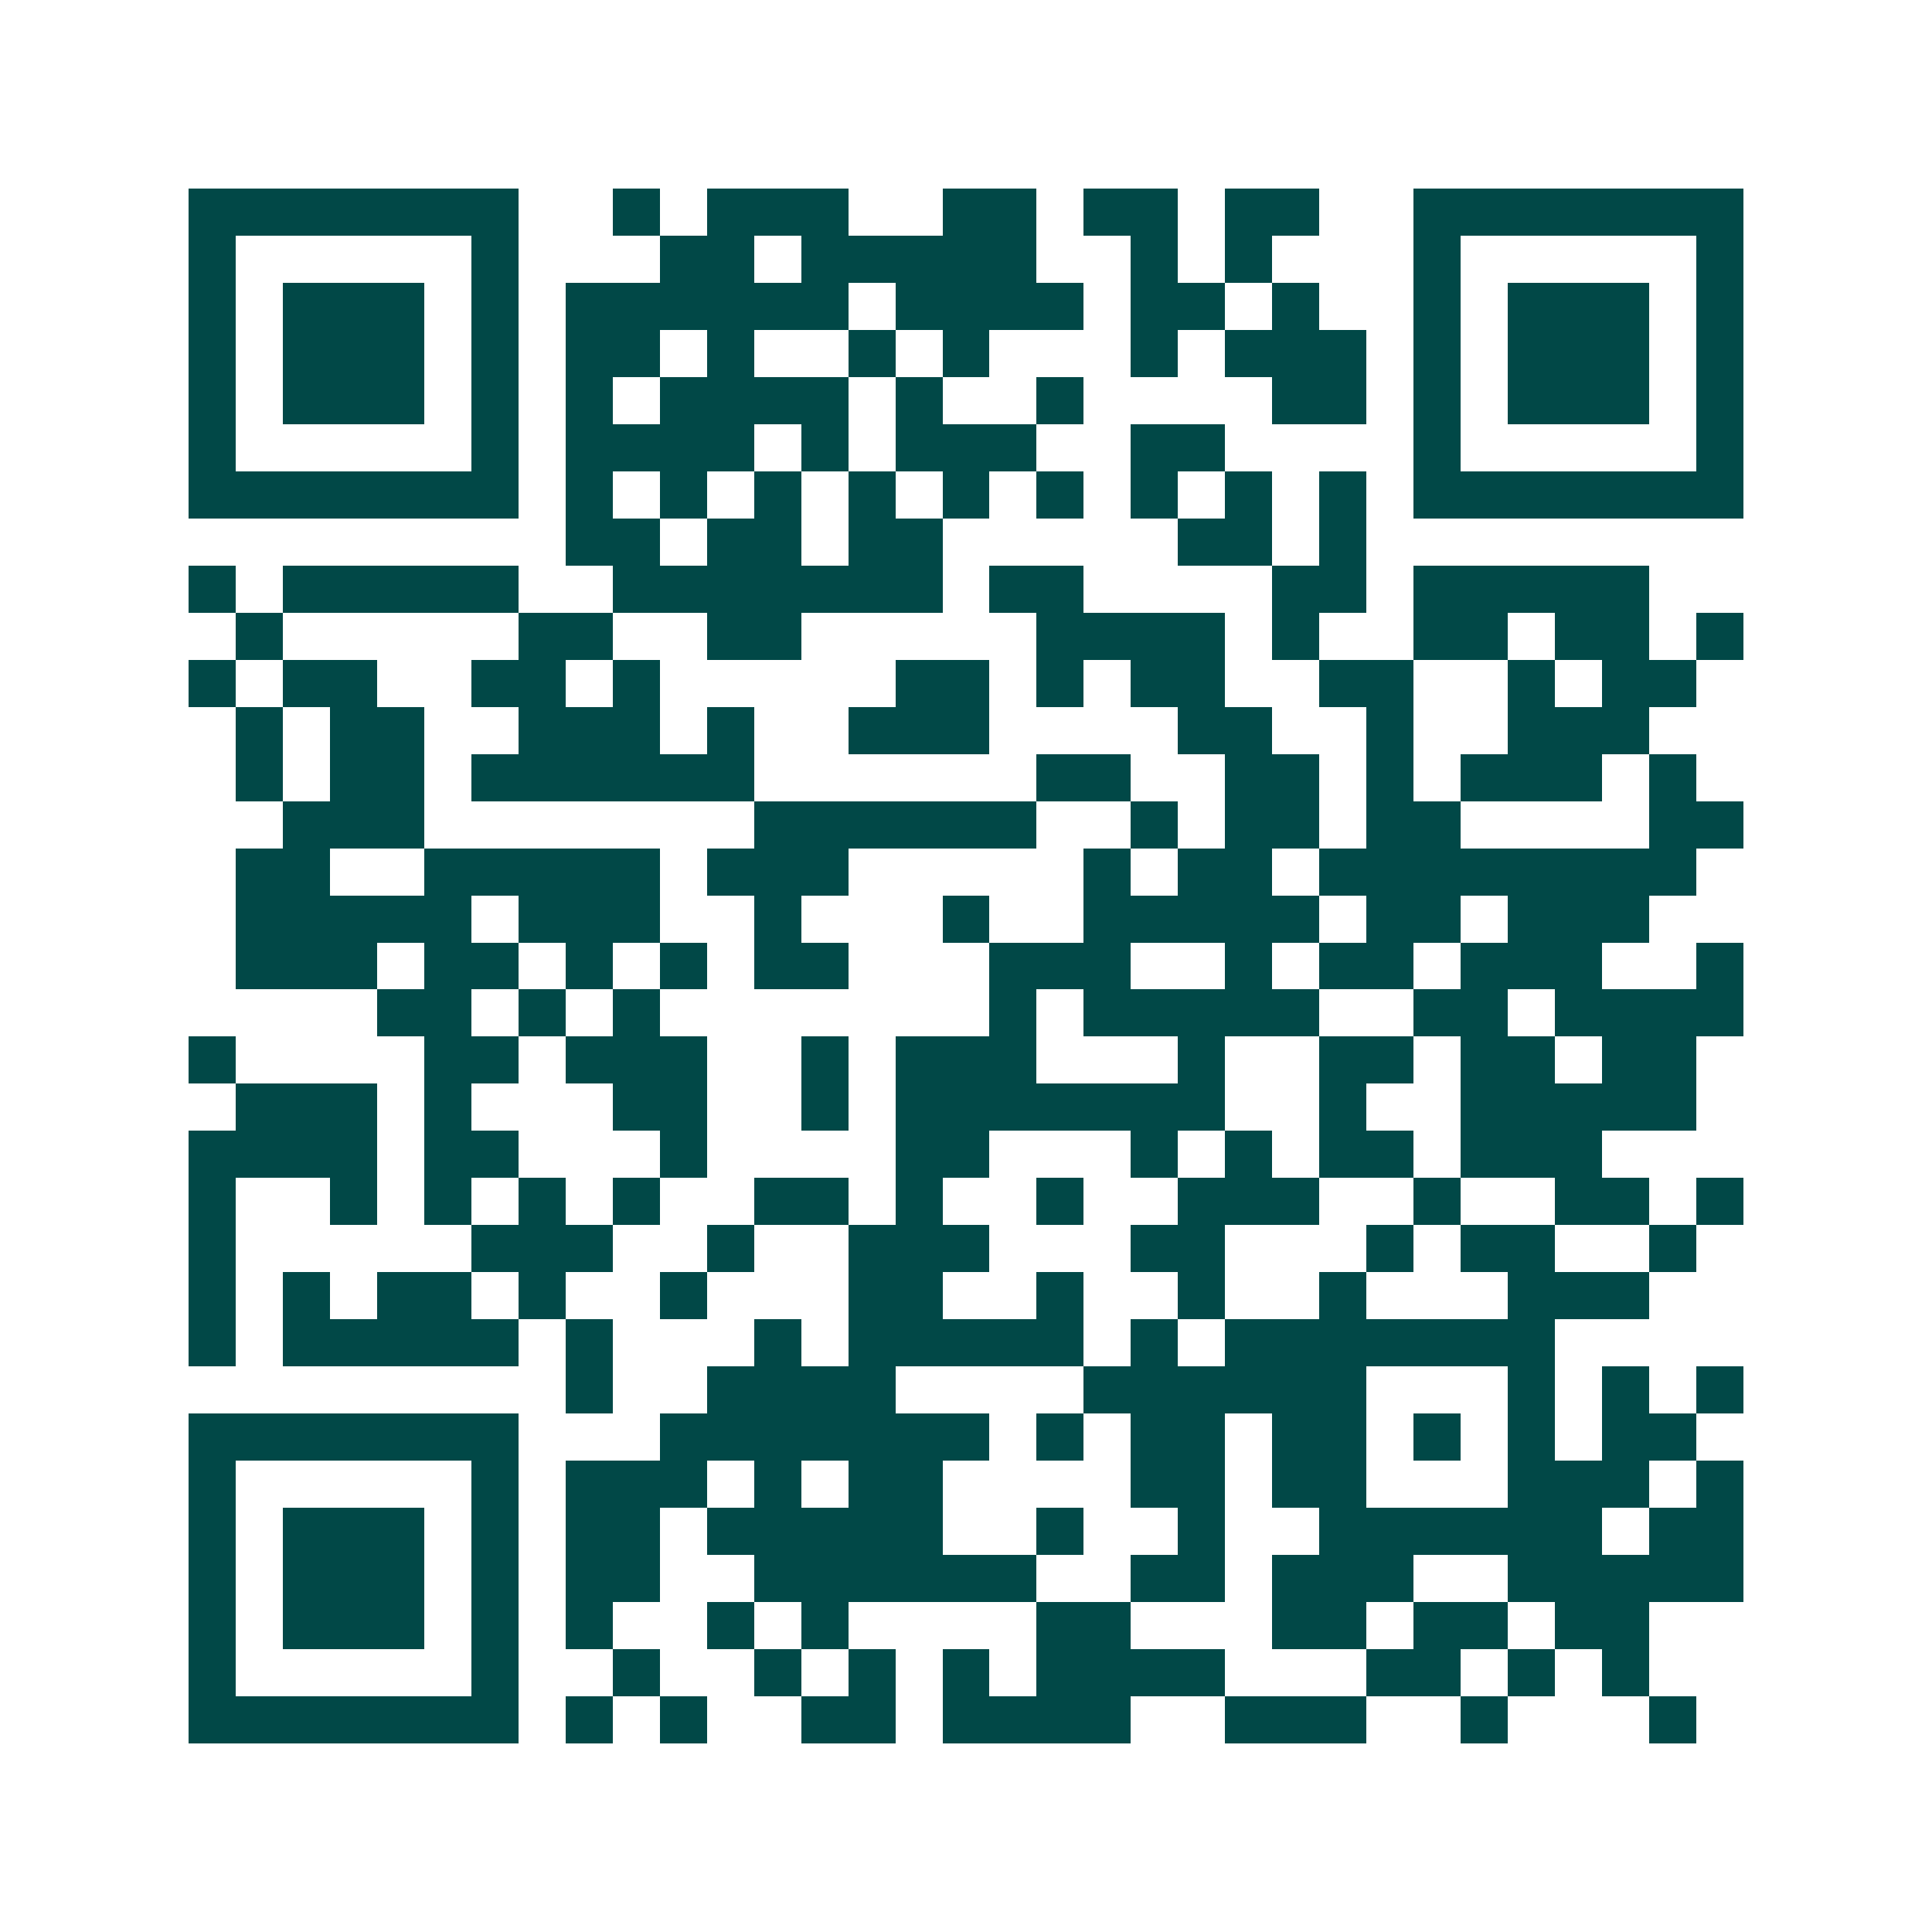 <svg xmlns="http://www.w3.org/2000/svg" width="200" height="200" viewBox="0 0 41 41" shape-rendering="crispEdges"><path fill="#ffffff" d="M0 0h41v41H0z"/><path stroke="#014847" d="M4 4.5h7m2 0h1m1 0h3m2 0h2m1 0h2m1 0h2m2 0h7M4 5.5h1m5 0h1m3 0h2m1 0h5m2 0h1m1 0h1m3 0h1m5 0h1M4 6.5h1m1 0h3m1 0h1m1 0h6m1 0h4m1 0h2m1 0h1m2 0h1m1 0h3m1 0h1M4 7.5h1m1 0h3m1 0h1m1 0h2m1 0h1m2 0h1m1 0h1m3 0h1m1 0h3m1 0h1m1 0h3m1 0h1M4 8.5h1m1 0h3m1 0h1m1 0h1m1 0h4m1 0h1m2 0h1m4 0h2m1 0h1m1 0h3m1 0h1M4 9.5h1m5 0h1m1 0h4m1 0h1m1 0h3m2 0h2m4 0h1m5 0h1M4 10.5h7m1 0h1m1 0h1m1 0h1m1 0h1m1 0h1m1 0h1m1 0h1m1 0h1m1 0h1m1 0h7M12 11.5h2m1 0h2m1 0h2m5 0h2m1 0h1M4 12.5h1m1 0h5m2 0h7m1 0h2m4 0h2m1 0h5M5 13.5h1m5 0h2m2 0h2m5 0h4m1 0h1m2 0h2m1 0h2m1 0h1M4 14.5h1m1 0h2m2 0h2m1 0h1m5 0h2m1 0h1m1 0h2m2 0h2m2 0h1m1 0h2M5 15.5h1m1 0h2m2 0h3m1 0h1m2 0h3m4 0h2m2 0h1m2 0h3M5 16.5h1m1 0h2m1 0h6m6 0h2m2 0h2m1 0h1m1 0h3m1 0h1M6 17.5h3m7 0h6m2 0h1m1 0h2m1 0h2m4 0h2M5 18.5h2m2 0h5m1 0h3m5 0h1m1 0h2m1 0h8M5 19.5h5m1 0h3m2 0h1m3 0h1m2 0h5m1 0h2m1 0h3M5 20.5h3m1 0h2m1 0h1m1 0h1m1 0h2m3 0h3m2 0h1m1 0h2m1 0h3m2 0h1M8 21.5h2m1 0h1m1 0h1m7 0h1m1 0h5m2 0h2m1 0h4M4 22.5h1m4 0h2m1 0h3m2 0h1m1 0h3m3 0h1m2 0h2m1 0h2m1 0h2M5 23.5h3m1 0h1m3 0h2m2 0h1m1 0h7m2 0h1m2 0h5M4 24.5h4m1 0h2m3 0h1m4 0h2m3 0h1m1 0h1m1 0h2m1 0h3M4 25.5h1m2 0h1m1 0h1m1 0h1m1 0h1m2 0h2m1 0h1m2 0h1m2 0h3m2 0h1m2 0h2m1 0h1M4 26.5h1m5 0h3m2 0h1m2 0h3m3 0h2m3 0h1m1 0h2m2 0h1M4 27.5h1m1 0h1m1 0h2m1 0h1m2 0h1m3 0h2m2 0h1m2 0h1m2 0h1m3 0h3M4 28.5h1m1 0h5m1 0h1m3 0h1m1 0h5m1 0h1m1 0h7M12 29.5h1m2 0h4m4 0h6m3 0h1m1 0h1m1 0h1M4 30.5h7m3 0h7m1 0h1m1 0h2m1 0h2m1 0h1m1 0h1m1 0h2M4 31.5h1m5 0h1m1 0h3m1 0h1m1 0h2m4 0h2m1 0h2m3 0h3m1 0h1M4 32.5h1m1 0h3m1 0h1m1 0h2m1 0h5m2 0h1m2 0h1m2 0h6m1 0h2M4 33.5h1m1 0h3m1 0h1m1 0h2m2 0h6m2 0h2m1 0h3m2 0h5M4 34.5h1m1 0h3m1 0h1m1 0h1m2 0h1m1 0h1m4 0h2m3 0h2m1 0h2m1 0h2M4 35.5h1m5 0h1m2 0h1m2 0h1m1 0h1m1 0h1m1 0h4m3 0h2m1 0h1m1 0h1M4 36.5h7m1 0h1m1 0h1m2 0h2m1 0h4m2 0h3m2 0h1m3 0h1"/></svg>
